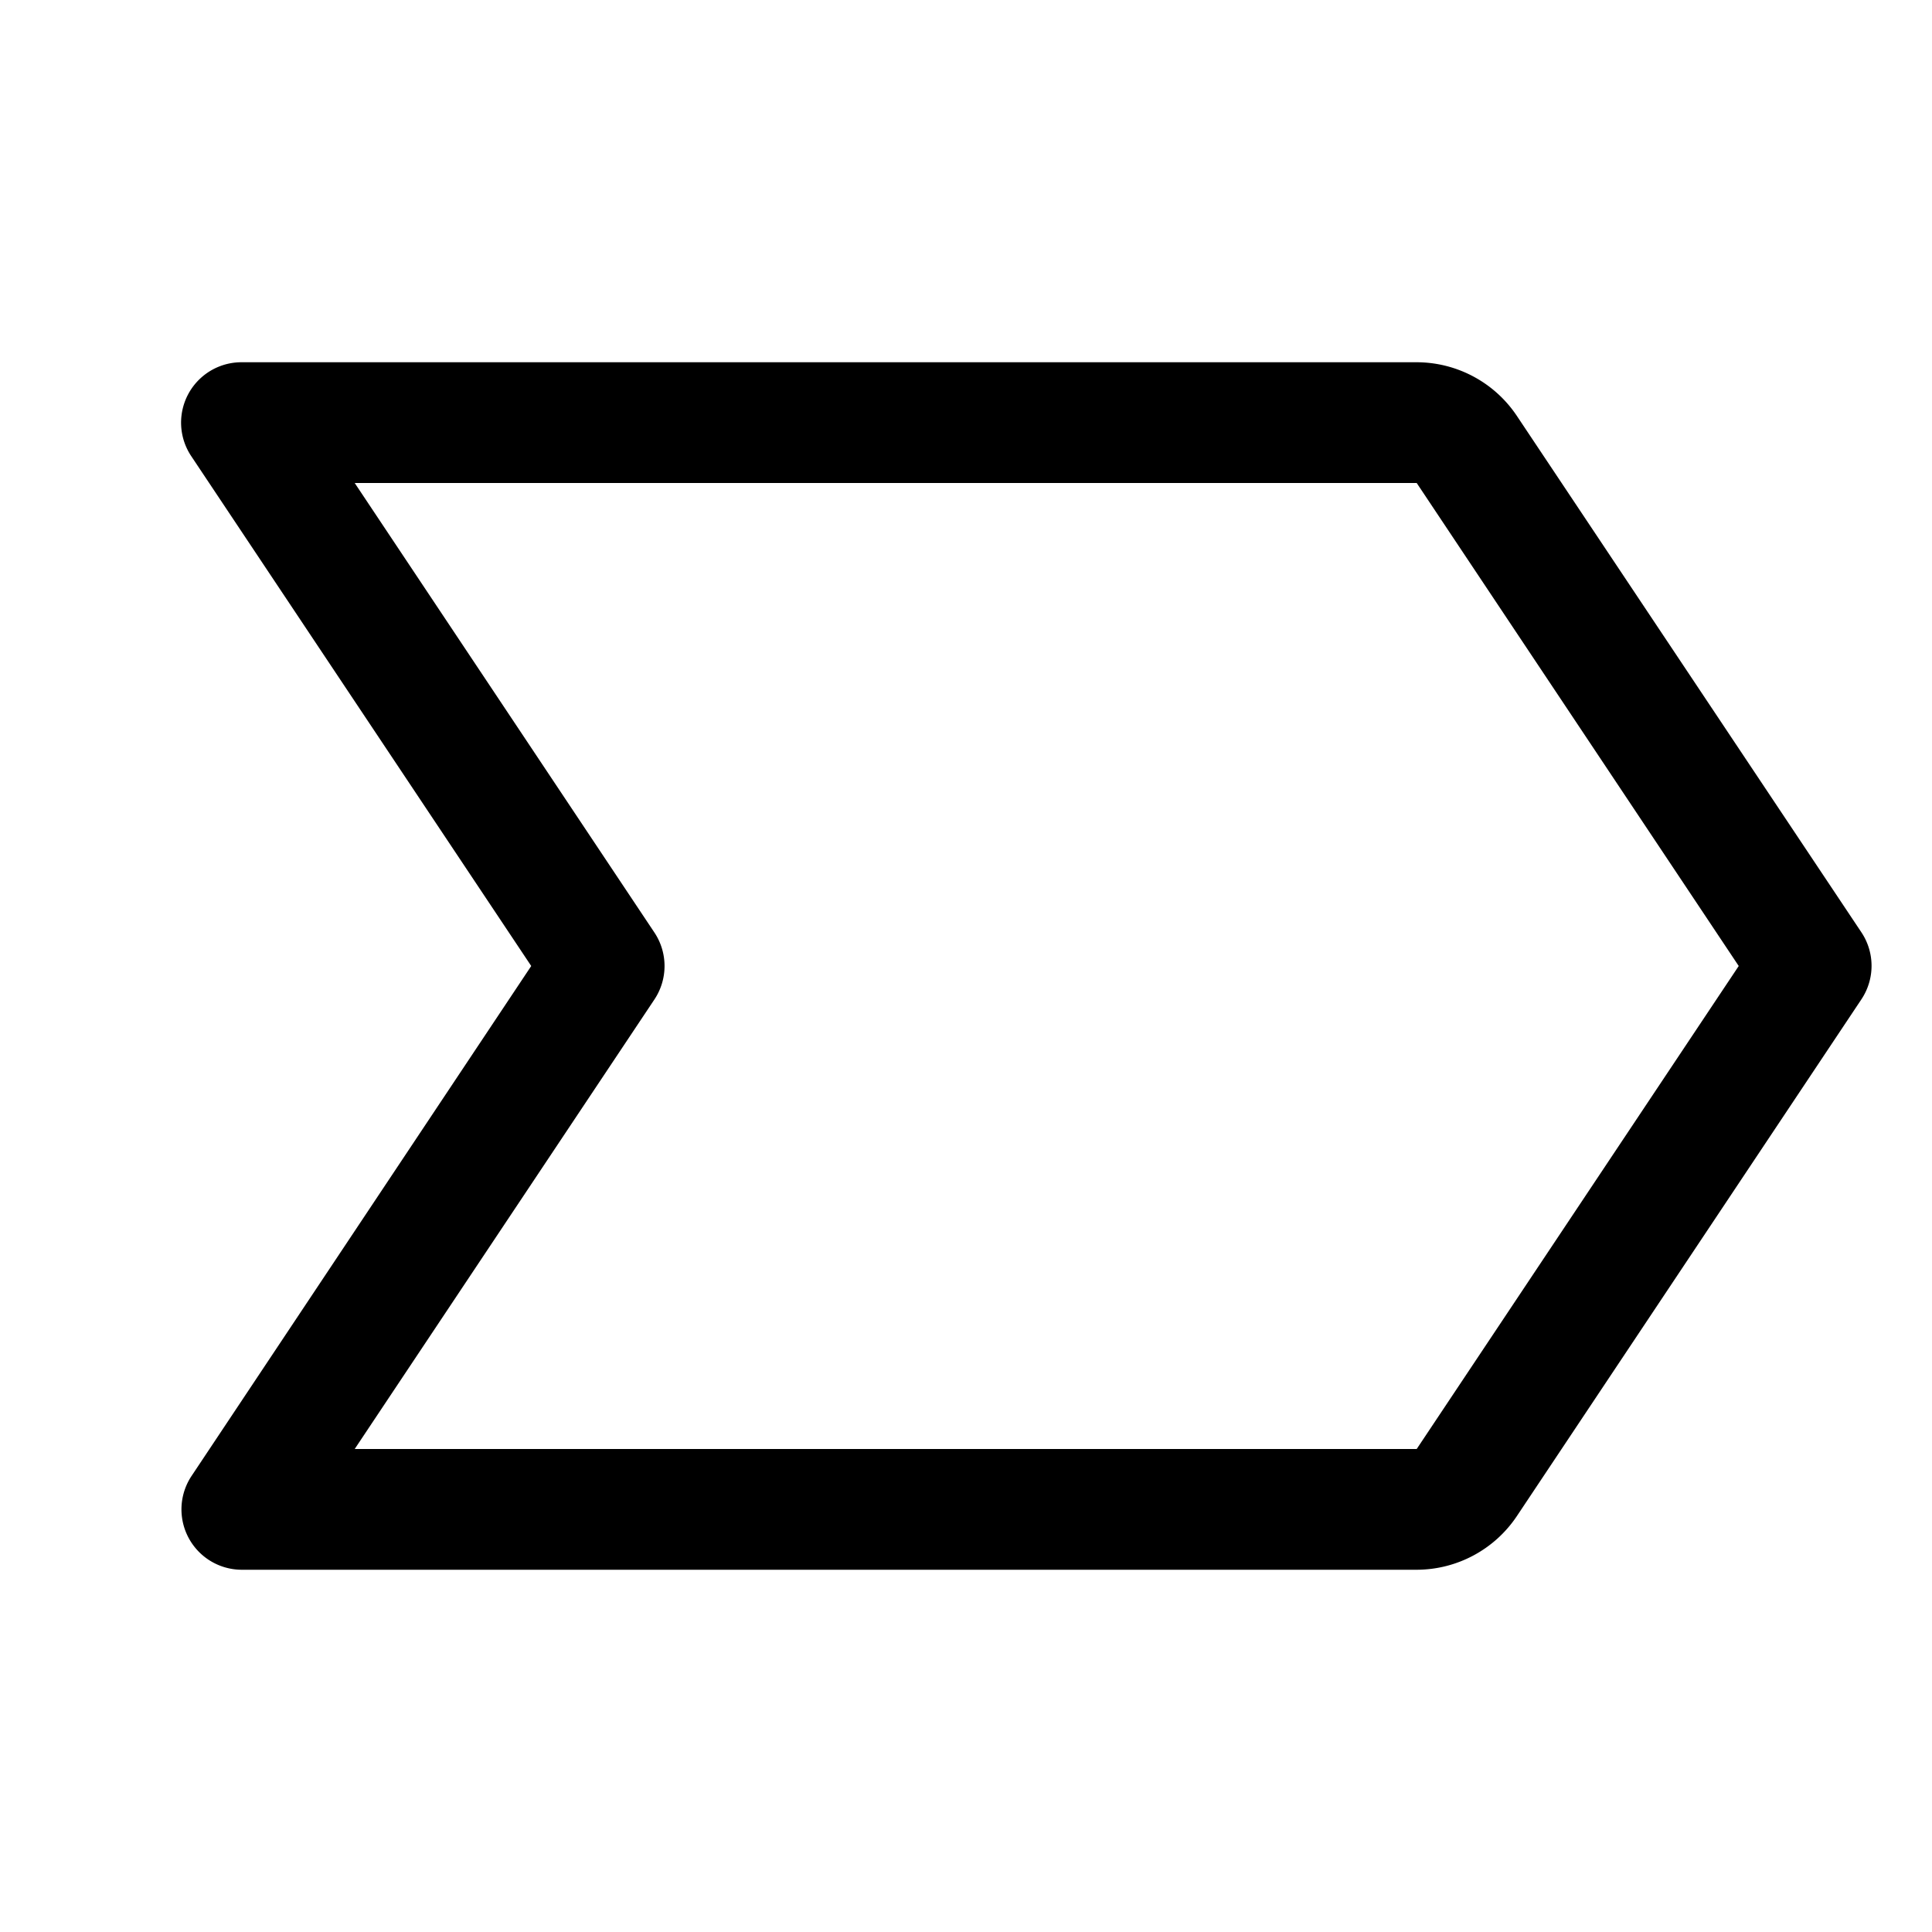 <svg xmlns="http://www.w3.org/2000/svg" viewBox="0 0 256 256" fill="currentColor"><path d="M246.66,123.56,201,55.12A16,16,0,0,0,187.72,48H32a8,8,0,0,0-6.66,12.44L70.39,128l-45,67.56A8,8,0,0,0,32,208H187.72A16,16,0,0,0,201,200.88l45.63-68.44A8,8,0,0,0,246.66,123.56ZM187.72,192H47l39.71-59.56a8,8,0,0,0,0-8.88L47,64H187.72l42.67,64Z"/></svg>
